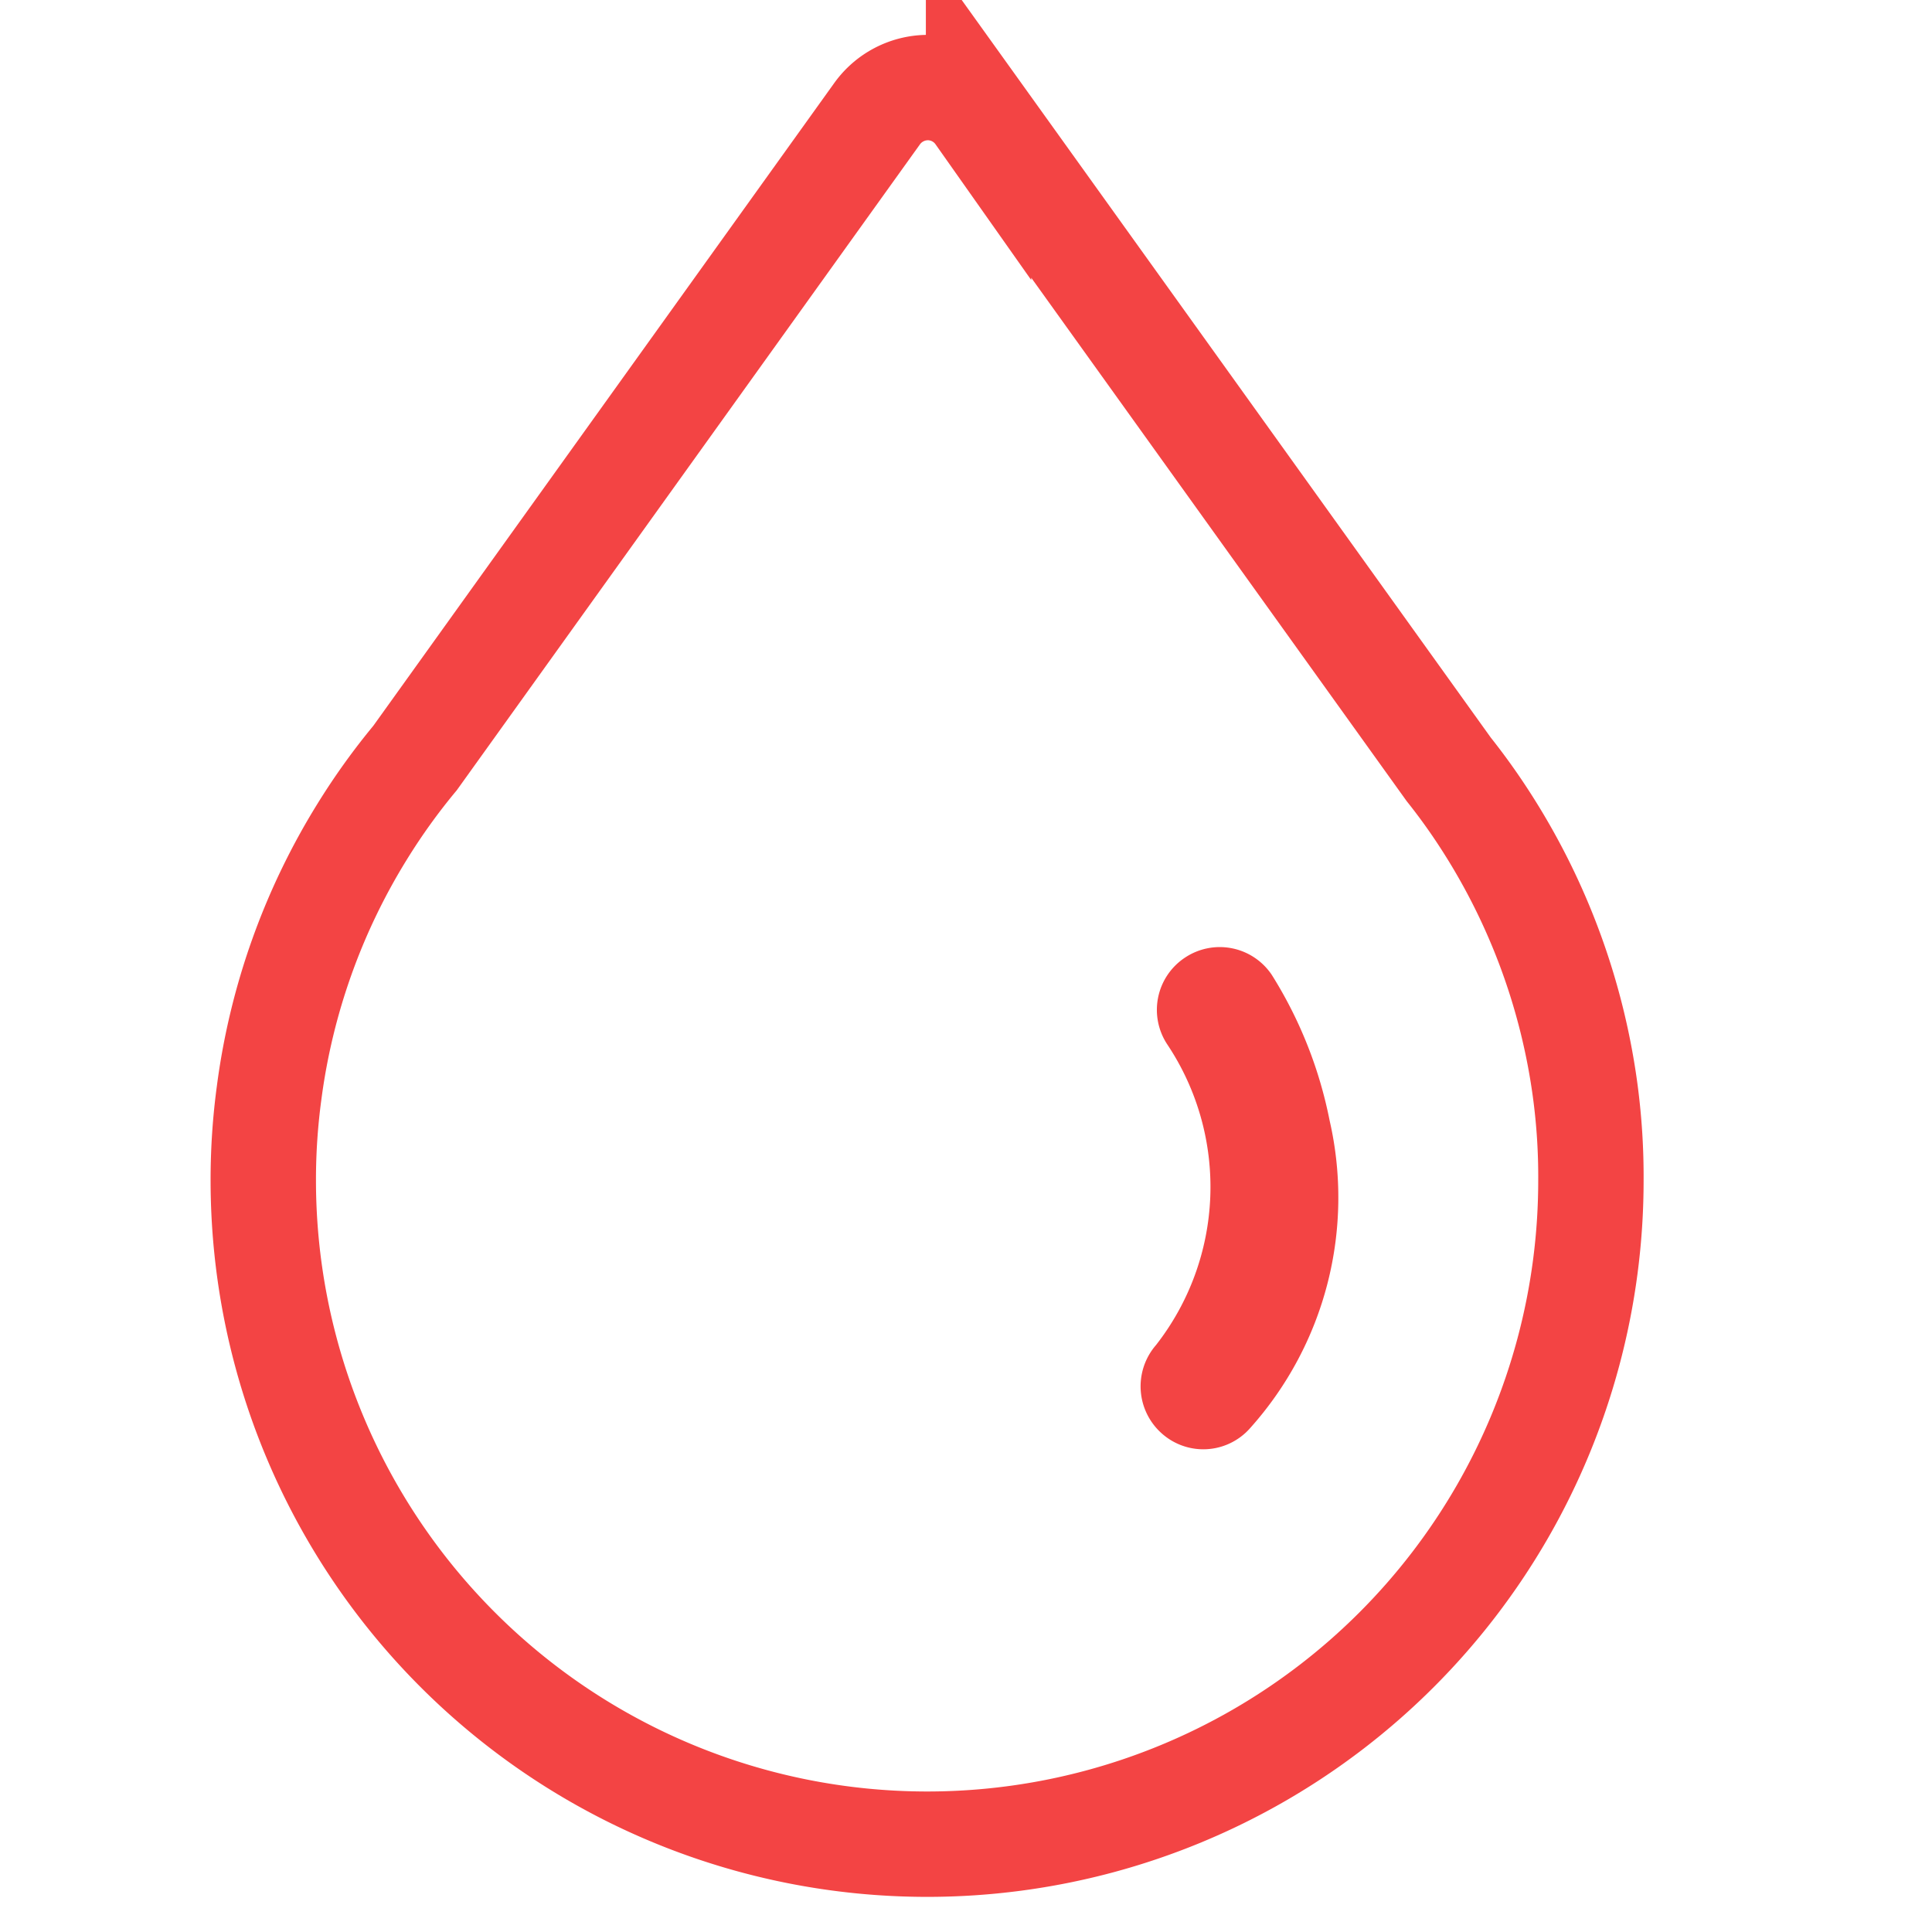 <svg xmlns="http://www.w3.org/2000/svg" xmlns:xlink="http://www.w3.org/1999/xlink" width="22" height="22" viewBox="0 0 22 22">
  <defs>
    <clipPath id="clip-path">
      <rect id="矩形_10904" data-name="矩形 10904" width="22" height="22" transform="translate(443 6330)" fill="none" stroke="#707070" stroke-width="1"/>
    </clipPath>
  </defs>
  <g id="icon-buy-3" transform="translate(-443 -6330)" clip-path="url(#clip-path)">
    <g id="组_24143" data-name="组 24143" transform="translate(710.306 6172.968)">
      <path id="路径_73393" data-name="路径 73393" d="M-249.252,169.475a7.524,7.524,0,0,0-1.148-3.113q-.191-.295-.409-.569l-5.354-7.464a.708.708,0,0,0-.579-.3.714.714,0,0,0-.578.3l-5.26,7.335a7.376,7.376,0,0,0-.6.835,7.493,7.493,0,0,0-1.061,2.973,7.4,7.4,0,0,0-.067,1,7.56,7.56,0,0,0,7.56,7.56,7.557,7.557,0,0,0,7.558-7.56A7.34,7.34,0,0,0-249.252,169.475Z" transform="translate(0 0)" fill="none" stroke="#f34444" stroke-miterlimit="10" stroke-width="1.2"/>
      <path id="路径_73394" data-name="路径 73394" d="M-206.909,213.114a.713.713,0,0,0-.992-.194.713.713,0,0,0-.194.992,2.924,2.924,0,0,1-.132,3.417.717.717,0,0,0,.069,1.01.71.71,0,0,0,.449.177.71.71,0,0,0,.558-.246,3.932,3.932,0,0,0,.9-3.5A4.9,4.9,0,0,0-206.909,213.114Z" transform="translate(-45.915 -44.981)" fill="#f34444"/>
    </g>
  </g>
</svg>
